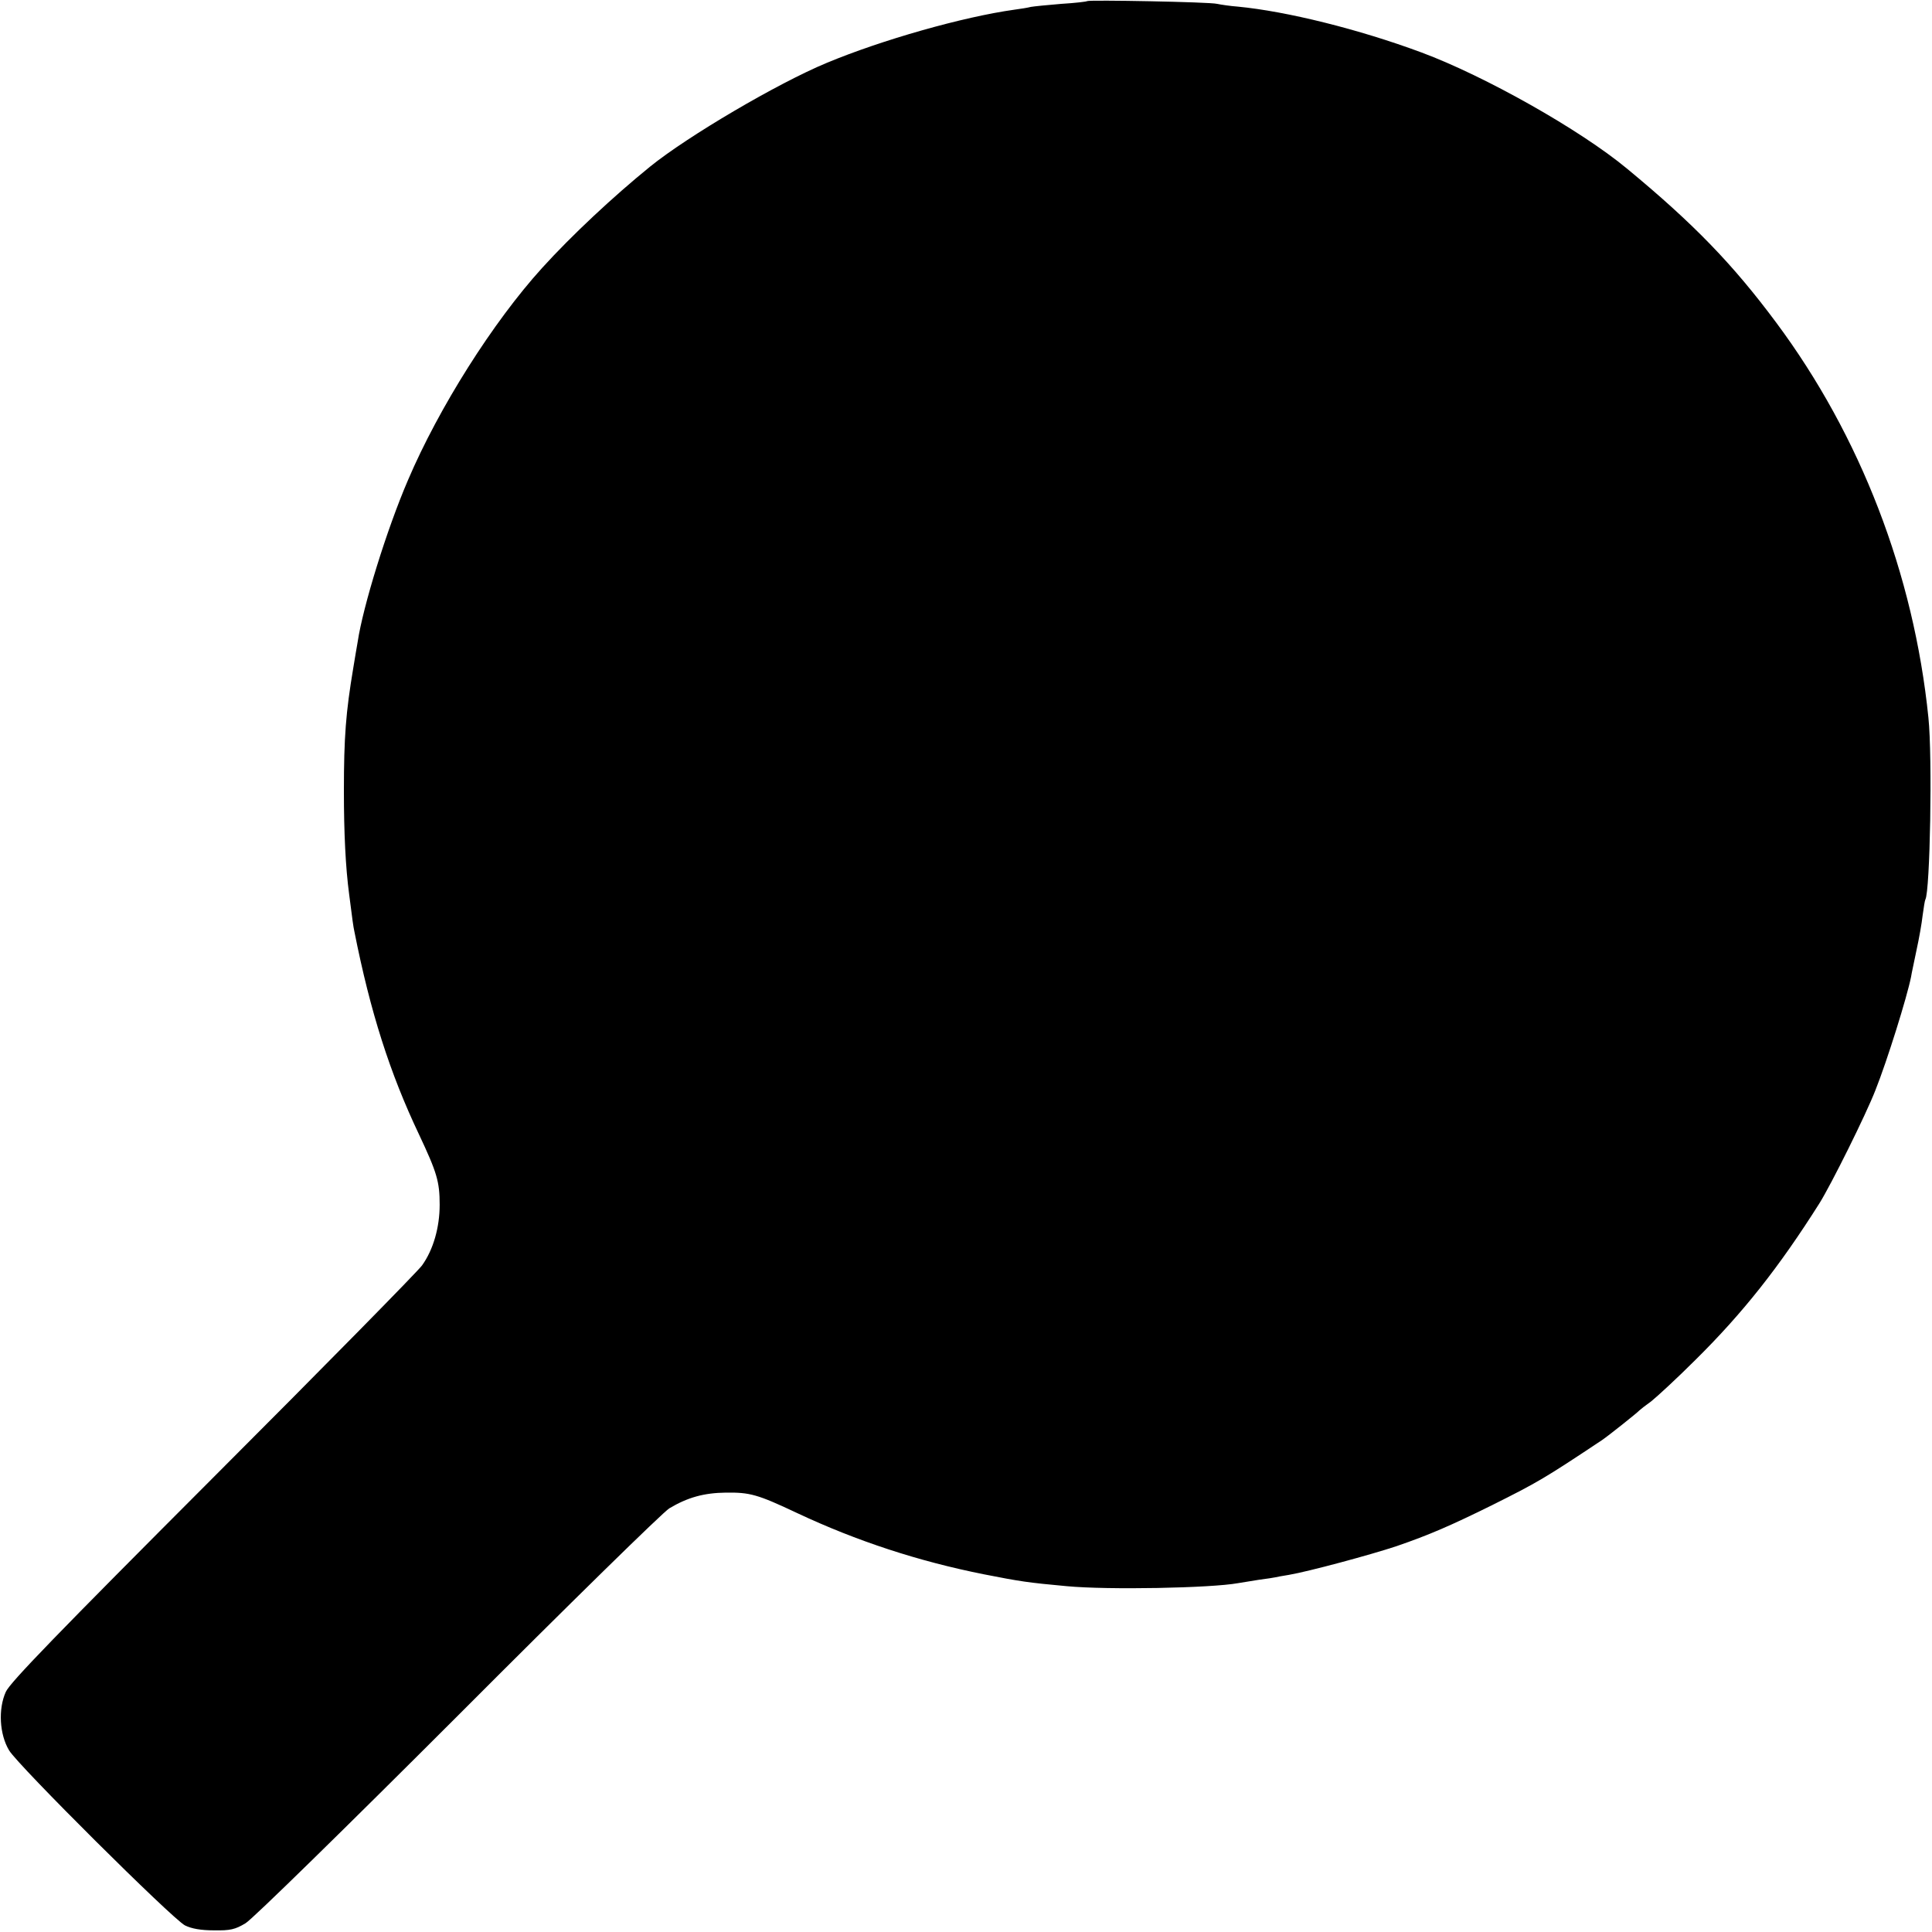 <svg version="1" xmlns="http://www.w3.org/2000/svg" width="933.333" height="933.333" viewBox="0 0 700 700"><path d="M393.9.4c-.2.2-4.4.7-9.4 1-4.9.4-9.9.9-11 1.1-1.1.3-3.7.7-5.9 1-18.7 2.6-48.2 11-68.1 19.3-17.6 7.3-50.3 26.5-64 37.6-13.3 10.8-28.3 24.8-39.1 36.7-17.7 19.5-37.4 50.6-48.6 76.9-7.7 17.9-16.3 45.8-18.2 58.5-.4 2.2-1.1 6.5-1.6 9.5-2.7 16.1-3.4 25.1-3.4 44.5 0 15.3.6 27.7 1.9 37.5 1.2 9.4 1.5 11.7 1.9 13.5 5.8 29.3 12.9 51.4 23.4 73.5 6.5 13.8 7.5 17.1 7.5 25.5 0 8.2-2.3 16.3-6.4 22-1.6 2.2-35.7 36.9-75.8 77-55.9 56-73.5 74.1-75 77.5-2.8 6.2-2.3 15.4 1.2 21.2 3.3 5.5 59 60.9 63.7 63.4 2.4 1.2 5.8 1.8 10.5 1.8 5.9.1 7.7-.3 11.5-2.6 2.5-1.5 36.3-34.6 77-75.3 39.9-40 74.3-73.7 76.5-75 6.7-4 12.6-5.6 20.5-5.7 8.7-.1 11.4.6 25.8 7.4 21.7 10.2 44.1 17.5 67.7 22.2 13.2 2.6 15.9 3 30 4.3 14.9 1.4 52.2.7 62.1-1.1 1.1-.2 4.4-.7 7.4-1.2 3-.4 5.7-.8 6-.9.3-.1 2.5-.5 5-.9 7.1-1.2 29.7-7.3 39-10.4 11.9-4.1 19.5-7.4 34.5-14.8 16.8-8.4 19-9.7 39.9-23.6 2.1-1.4 12.8-9.9 13.6-10.8.3-.3 2.2-1.8 4.3-3.3 2-1.6 9.3-8.3 16-15 17.2-17 30.3-33.6 44.9-56.7 4.2-6.7 16.8-32 20.3-41 4.3-10.8 11.4-33.6 12.9-41 .2-1.4 1.2-5.8 2-9.8.9-4.1 1.9-9.7 2.2-12.5.4-2.9.8-5.5 1-5.8 1.7-3 2.6-51.5 1.1-65.9-5.3-52-24.6-102.1-55.2-143.2-15.7-21.1-29.8-35.7-54-55.7C572.5 47 537.9 27.5 515 19c-22.6-8.4-48.8-14.9-66.5-16.6-2.7-.2-6.1-.7-7.5-1-2.6-.7-46.5-1.5-47.1-1z"/></svg>
